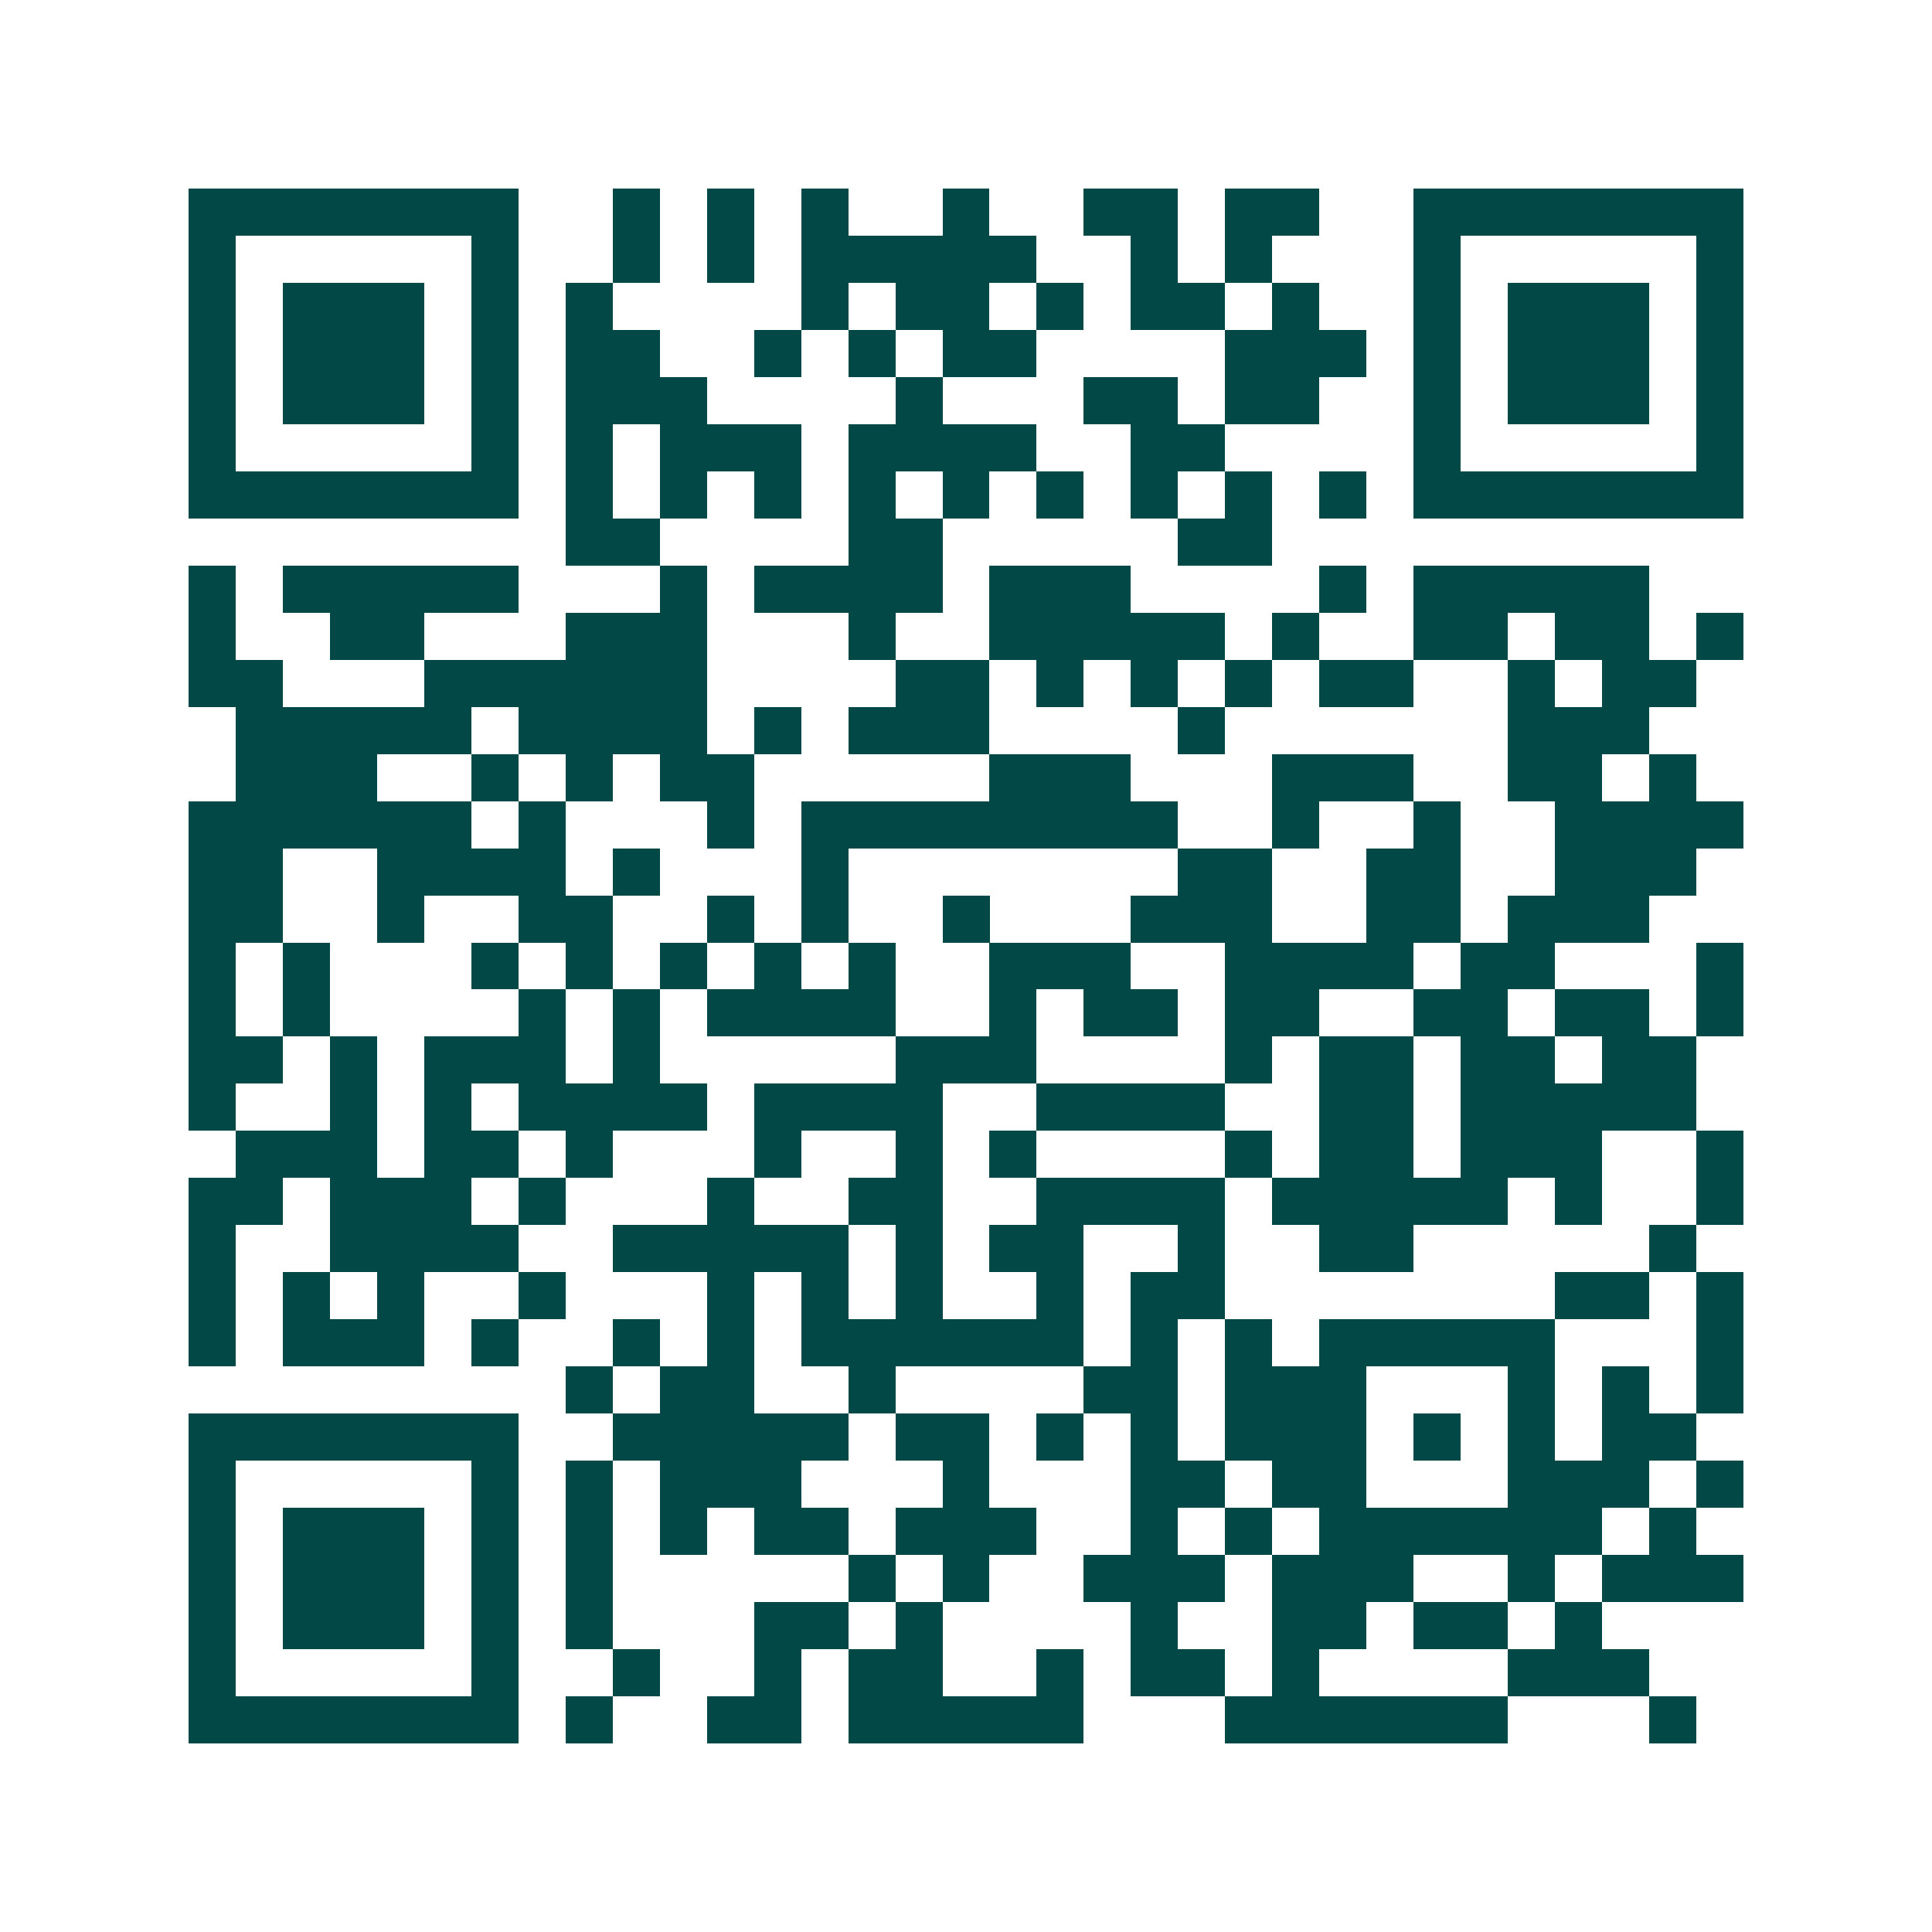 <svg xmlns="http://www.w3.org/2000/svg" width="200" height="200" viewBox="0 0 41 41" shape-rendering="crispEdges"><path fill="#ffffff" d="M0 0h41v41H0z"/><path stroke="#014847" d="M4 4.5h7m2 0h1m1 0h1m1 0h1m2 0h1m2 0h2m1 0h2m2 0h7M4 5.5h1m5 0h1m2 0h1m1 0h1m1 0h5m2 0h1m1 0h1m3 0h1m5 0h1M4 6.5h1m1 0h3m1 0h1m1 0h1m4 0h1m1 0h2m1 0h1m1 0h2m1 0h1m2 0h1m1 0h3m1 0h1M4 7.5h1m1 0h3m1 0h1m1 0h2m2 0h1m1 0h1m1 0h2m4 0h3m1 0h1m1 0h3m1 0h1M4 8.5h1m1 0h3m1 0h1m1 0h3m4 0h1m3 0h2m1 0h2m2 0h1m1 0h3m1 0h1M4 9.5h1m5 0h1m1 0h1m1 0h3m1 0h4m2 0h2m4 0h1m5 0h1M4 10.5h7m1 0h1m1 0h1m1 0h1m1 0h1m1 0h1m1 0h1m1 0h1m1 0h1m1 0h1m1 0h7M12 11.5h2m4 0h2m5 0h2M4 12.5h1m1 0h5m3 0h1m1 0h4m1 0h3m4 0h1m1 0h5M4 13.5h1m2 0h2m3 0h3m3 0h1m2 0h5m1 0h1m2 0h2m1 0h2m1 0h1M4 14.5h2m3 0h6m4 0h2m1 0h1m1 0h1m1 0h1m1 0h2m2 0h1m1 0h2M5 15.5h5m1 0h4m1 0h1m1 0h3m4 0h1m6 0h3M5 16.5h3m2 0h1m1 0h1m1 0h2m5 0h3m3 0h3m2 0h2m1 0h1M4 17.5h6m1 0h1m3 0h1m1 0h8m2 0h1m2 0h1m2 0h4M4 18.5h2m2 0h4m1 0h1m3 0h1m7 0h2m2 0h2m2 0h3M4 19.5h2m2 0h1m2 0h2m2 0h1m1 0h1m2 0h1m3 0h3m2 0h2m1 0h3M4 20.5h1m1 0h1m3 0h1m1 0h1m1 0h1m1 0h1m1 0h1m2 0h3m2 0h4m1 0h2m3 0h1M4 21.5h1m1 0h1m4 0h1m1 0h1m1 0h4m2 0h1m1 0h2m1 0h2m2 0h2m1 0h2m1 0h1M4 22.5h2m1 0h1m1 0h3m1 0h1m5 0h3m4 0h1m1 0h2m1 0h2m1 0h2M4 23.5h1m2 0h1m1 0h1m1 0h4m1 0h4m2 0h4m2 0h2m1 0h5M5 24.5h3m1 0h2m1 0h1m3 0h1m2 0h1m1 0h1m4 0h1m1 0h2m1 0h3m2 0h1M4 25.5h2m1 0h3m1 0h1m3 0h1m2 0h2m2 0h4m1 0h5m1 0h1m2 0h1M4 26.5h1m2 0h4m2 0h5m1 0h1m1 0h2m2 0h1m2 0h2m5 0h1M4 27.5h1m1 0h1m1 0h1m2 0h1m3 0h1m1 0h1m1 0h1m2 0h1m1 0h2m7 0h2m1 0h1M4 28.5h1m1 0h3m1 0h1m2 0h1m1 0h1m1 0h6m1 0h1m1 0h1m1 0h5m3 0h1M12 29.5h1m1 0h2m2 0h1m4 0h2m1 0h3m3 0h1m1 0h1m1 0h1M4 30.5h7m2 0h5m1 0h2m1 0h1m1 0h1m1 0h3m1 0h1m1 0h1m1 0h2M4 31.5h1m5 0h1m1 0h1m1 0h3m3 0h1m3 0h2m1 0h2m3 0h3m1 0h1M4 32.5h1m1 0h3m1 0h1m1 0h1m1 0h1m1 0h2m1 0h3m2 0h1m1 0h1m1 0h6m1 0h1M4 33.5h1m1 0h3m1 0h1m1 0h1m5 0h1m1 0h1m2 0h3m1 0h3m2 0h1m1 0h3M4 34.5h1m1 0h3m1 0h1m1 0h1m3 0h2m1 0h1m4 0h1m2 0h2m1 0h2m1 0h1M4 35.5h1m5 0h1m2 0h1m2 0h1m1 0h2m2 0h1m1 0h2m1 0h1m4 0h3M4 36.5h7m1 0h1m2 0h2m1 0h5m3 0h6m3 0h1"/></svg>
